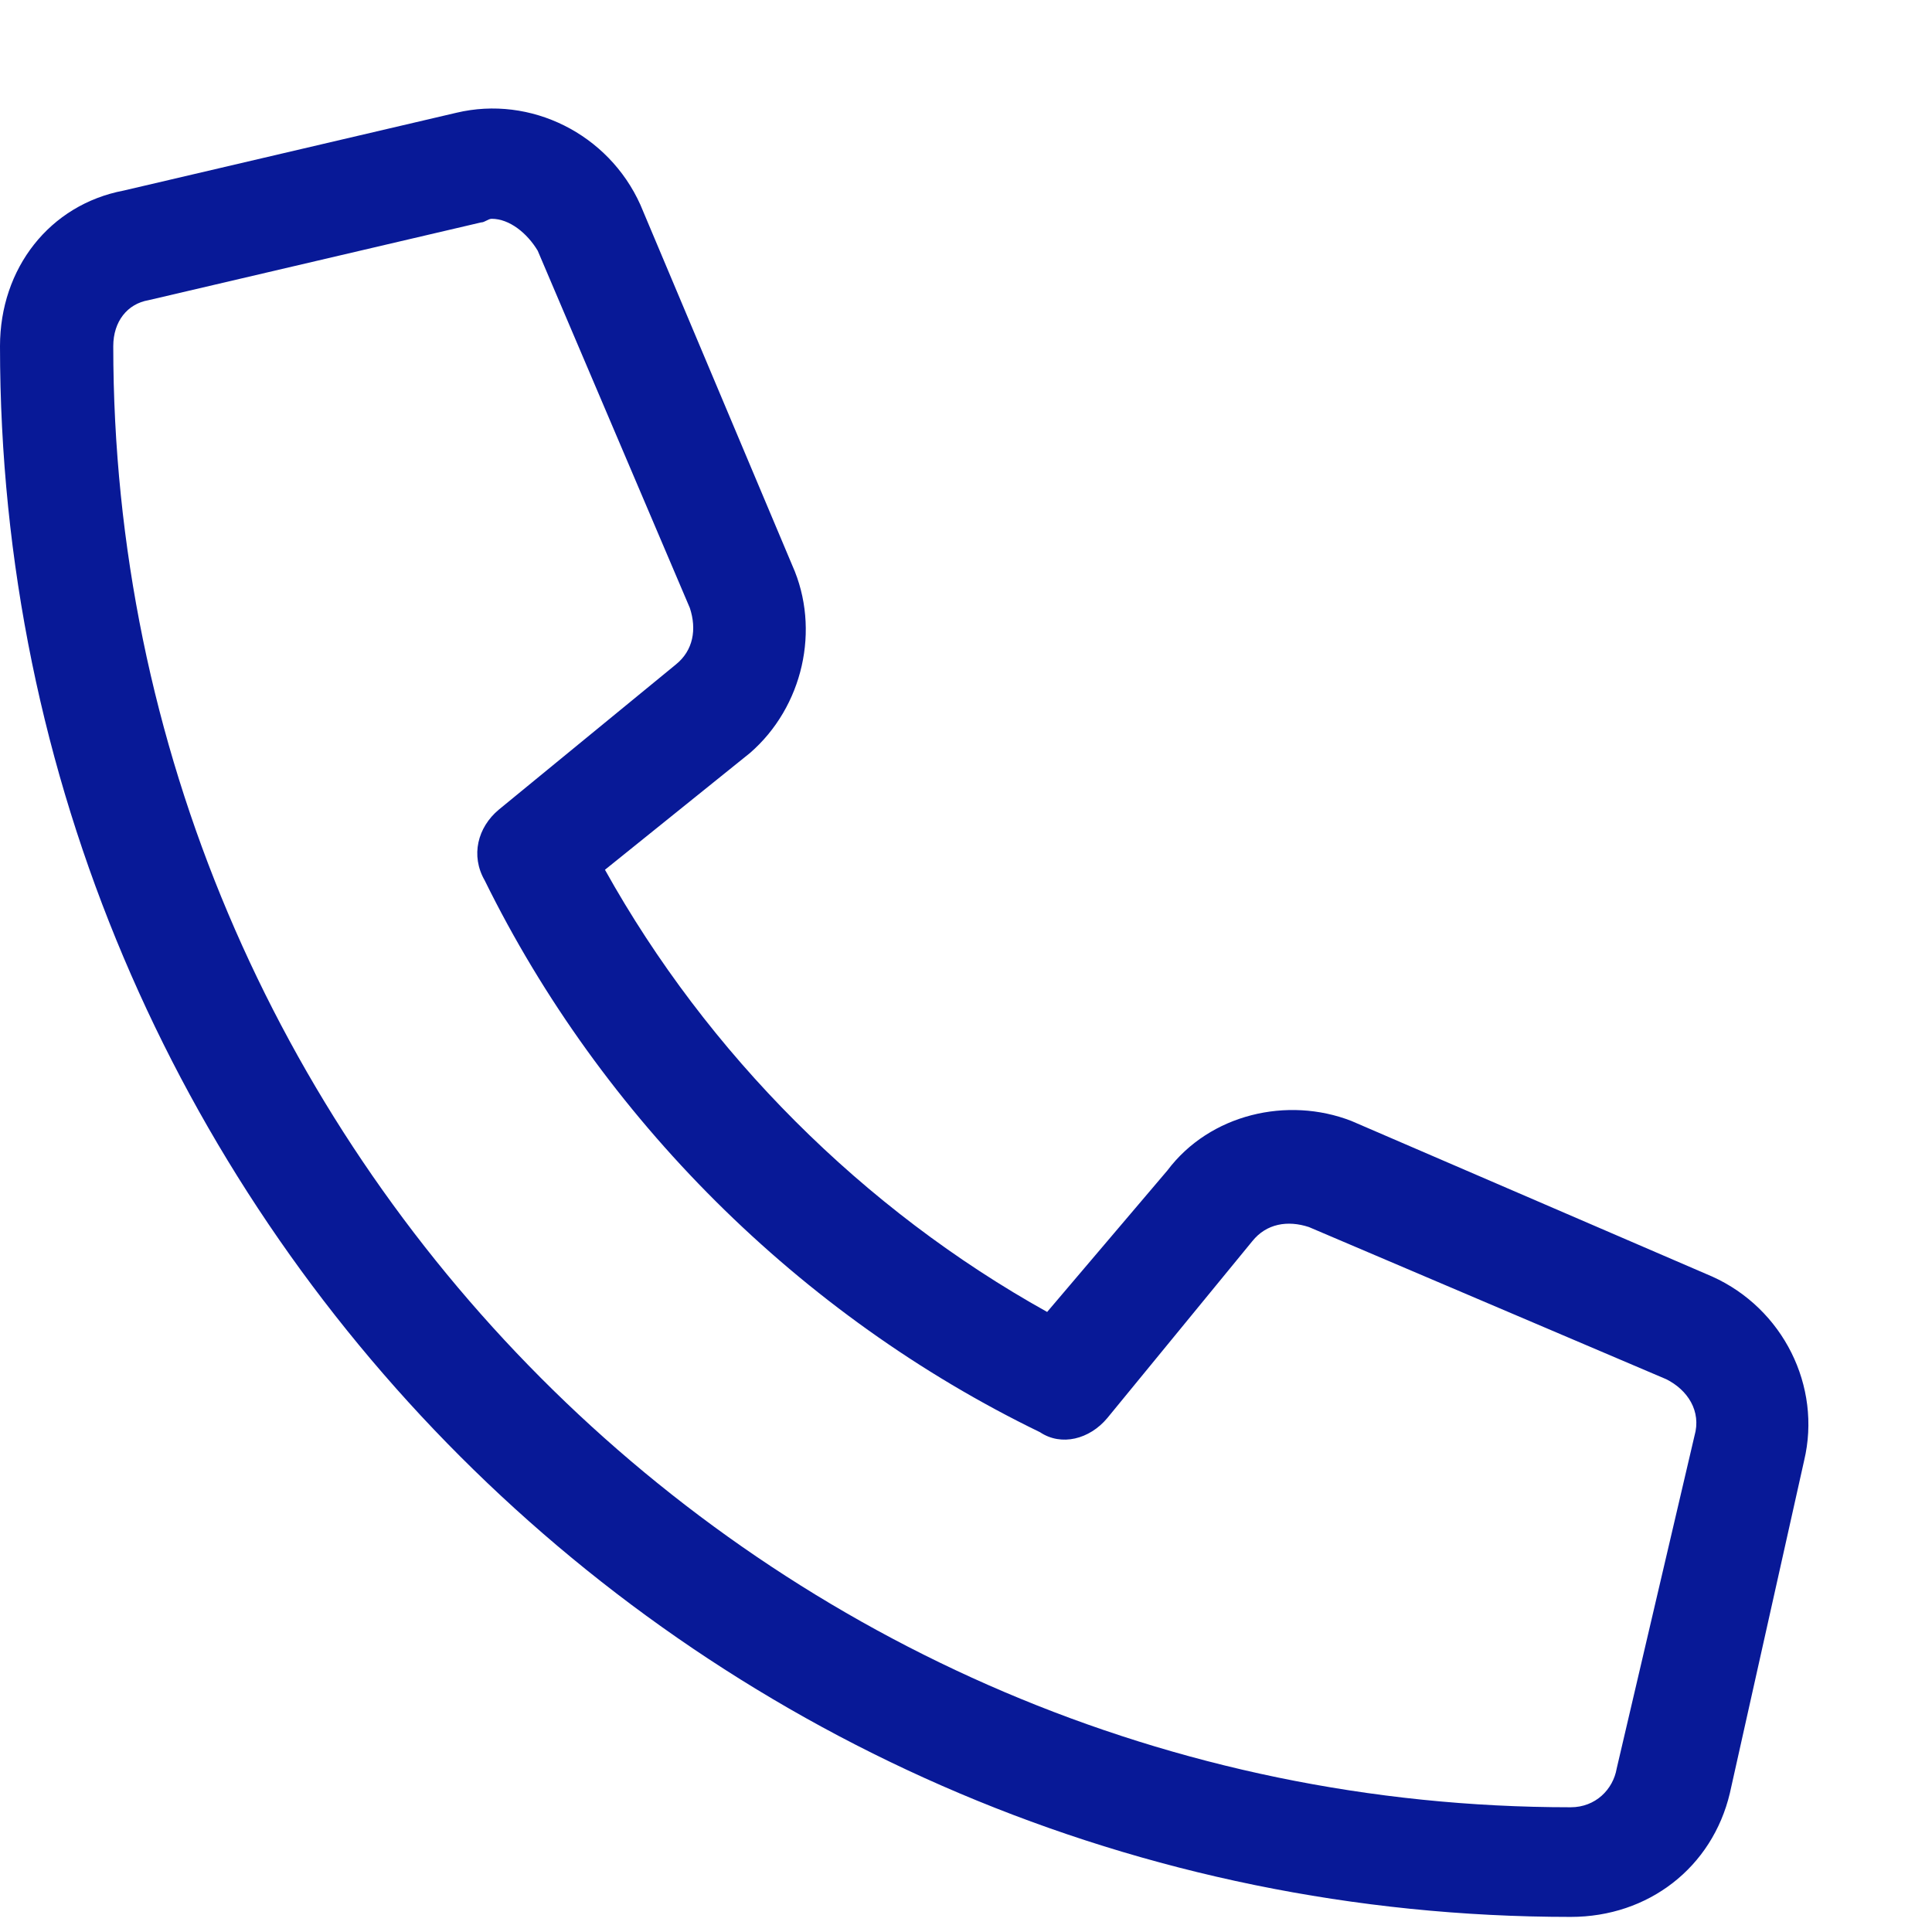 <svg width="16" height="16" viewBox="0 0 16 16" fill="none" xmlns="http://www.w3.org/2000/svg">
<path d="M14.18 10.572C14.766 10.836 15.088 11.48 14.941 12.096L14.326 14.85C14.18 15.465 13.652 15.875 13.008 15.875C5.83 15.875 0 10.045 0 2.867C0 2.223 0.41 1.695 1.025 1.578L3.779 0.934C4.395 0.787 5.039 1.109 5.303 1.695L6.562 4.684C6.797 5.211 6.65 5.855 6.211 6.236L5.01 7.203C5.859 8.727 7.148 10.016 8.672 10.865L9.668 9.693C10.02 9.225 10.664 9.078 11.191 9.283L14.18 10.572ZM13.389 14.645L14.033 11.891C14.092 11.685 13.975 11.51 13.799 11.422L10.84 10.162C10.664 10.104 10.488 10.133 10.371 10.279L9.17 11.744C9.023 11.92 8.789 11.979 8.613 11.861C6.621 10.895 4.98 9.254 4.014 7.291C3.896 7.086 3.955 6.852 4.131 6.705L5.596 5.504C5.742 5.387 5.771 5.211 5.713 5.035L4.453 2.076C4.365 1.93 4.219 1.812 4.072 1.812C4.043 1.812 4.014 1.842 3.984 1.842L1.23 2.486C1.055 2.516 0.938 2.662 0.938 2.867C0.938 9.518 6.357 14.967 13.008 14.967C13.213 14.967 13.359 14.82 13.389 14.645Z" fill="#081997"/>
</svg>
